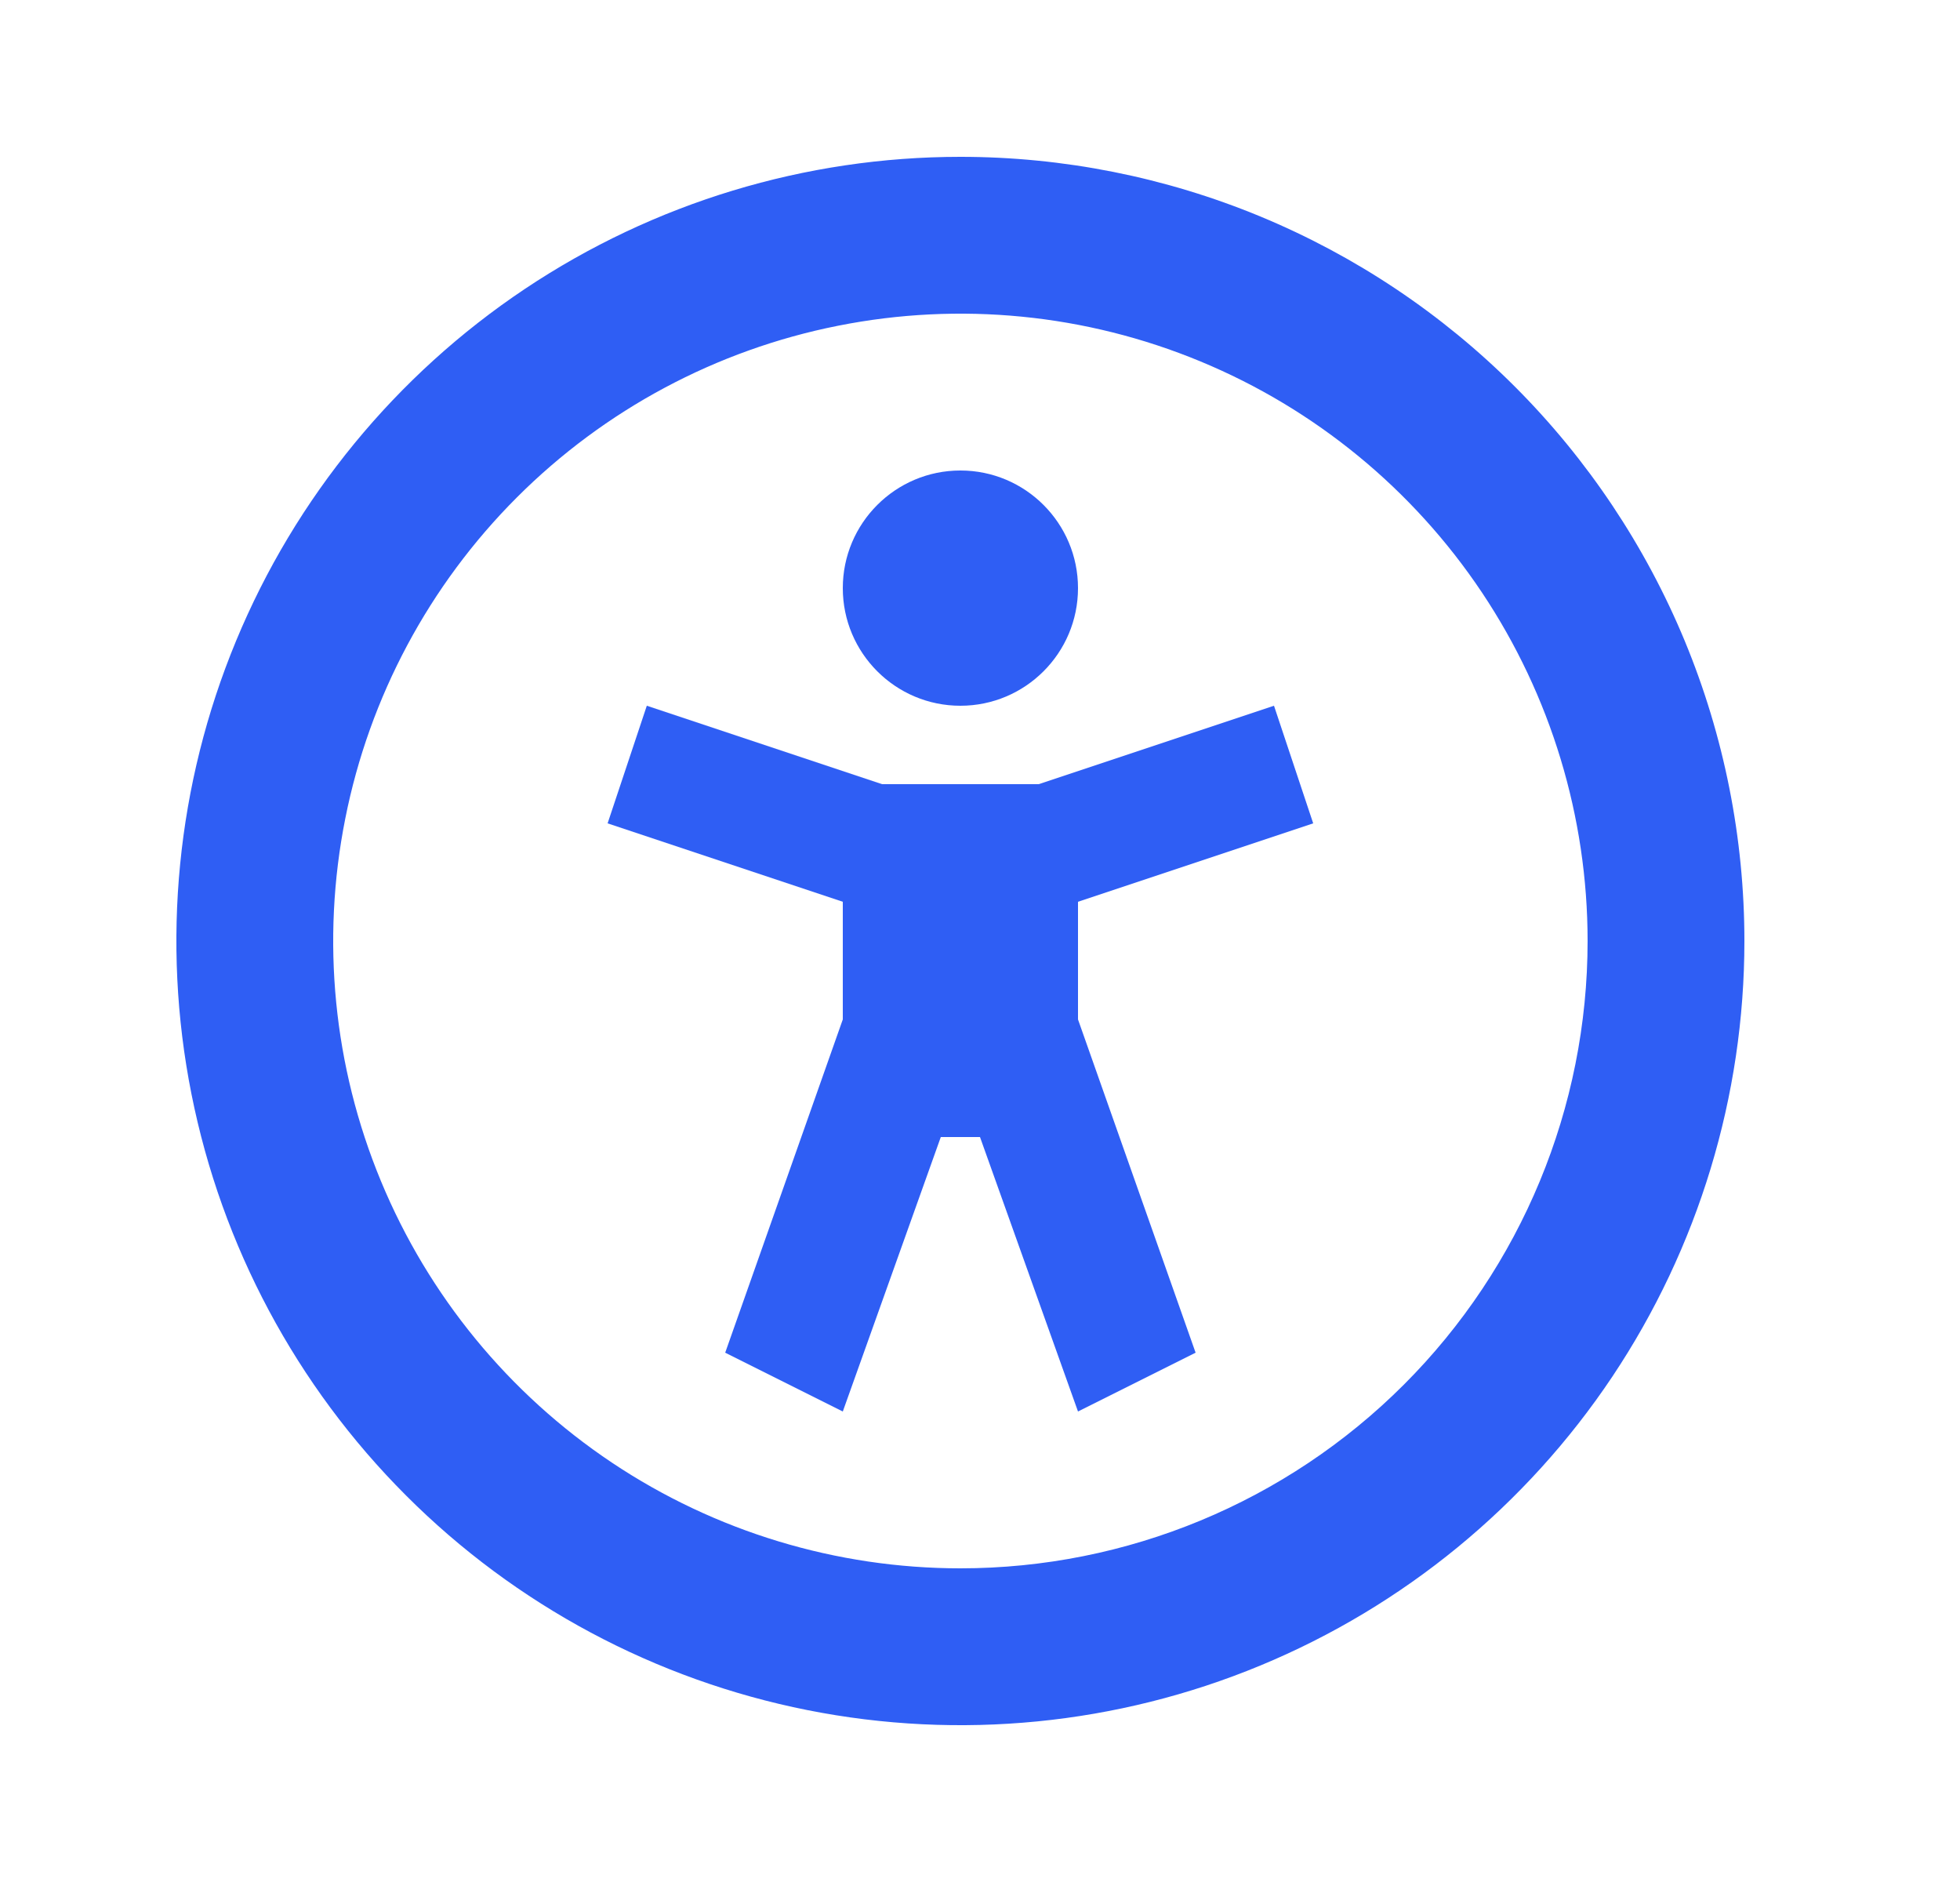 <svg width="25" height="24" viewBox="0 0 25 24" fill="none" xmlns="http://www.w3.org/2000/svg">
<path d="M12.25 9C13.078 9 13.75 8.328 13.75 7.5C13.75 6.672 13.078 6 12.25 6C11.422 6 10.75 6.672 10.75 7.5C10.75 8.328 11.422 9 12.25 9Z" fill="#2F5EF4"/>
<path d="M12.25 2C10.272 2 8.339 2.586 6.694 3.685C5.05 4.784 3.768 6.346 3.011 8.173C2.254 10 2.056 12.011 2.442 13.951C2.828 15.891 3.78 17.672 5.179 19.071C6.577 20.47 8.359 21.422 10.299 21.808C12.239 22.194 14.25 21.996 16.077 21.239C17.904 20.482 19.466 19.2 20.565 17.556C21.663 15.911 22.25 13.978 22.25 12C22.25 10.687 21.991 9.386 21.489 8.173C20.986 6.96 20.25 5.858 19.321 4.929C18.392 4 17.29 3.264 16.077 2.761C14.864 2.259 13.563 2 12.25 2ZM12.25 20C10.668 20 9.121 19.531 7.805 18.652C6.49 17.773 5.464 16.523 4.859 15.062C4.253 13.6 4.095 11.991 4.404 10.439C4.712 8.887 5.474 7.462 6.593 6.343C7.712 5.224 9.137 4.462 10.689 4.154C12.241 3.845 13.85 4.003 15.312 4.609C16.773 5.214 18.023 6.24 18.902 7.555C19.781 8.871 20.25 10.418 20.25 12C20.25 14.122 19.407 16.157 17.907 17.657C16.407 19.157 14.372 20 12.25 20Z" fill="#2F5EF4"/>
<path d="M16.75 10.5L16.25 9L13.25 10H11.25L8.25 9L7.75 10.5L10.75 11.5V13L9.25 17.25L10.75 18L12 14.5H12.5L13.75 18L15.25 17.25L13.75 13V11.5L16.75 10.5Z" fill="#2F5EF4"/>
</svg>
